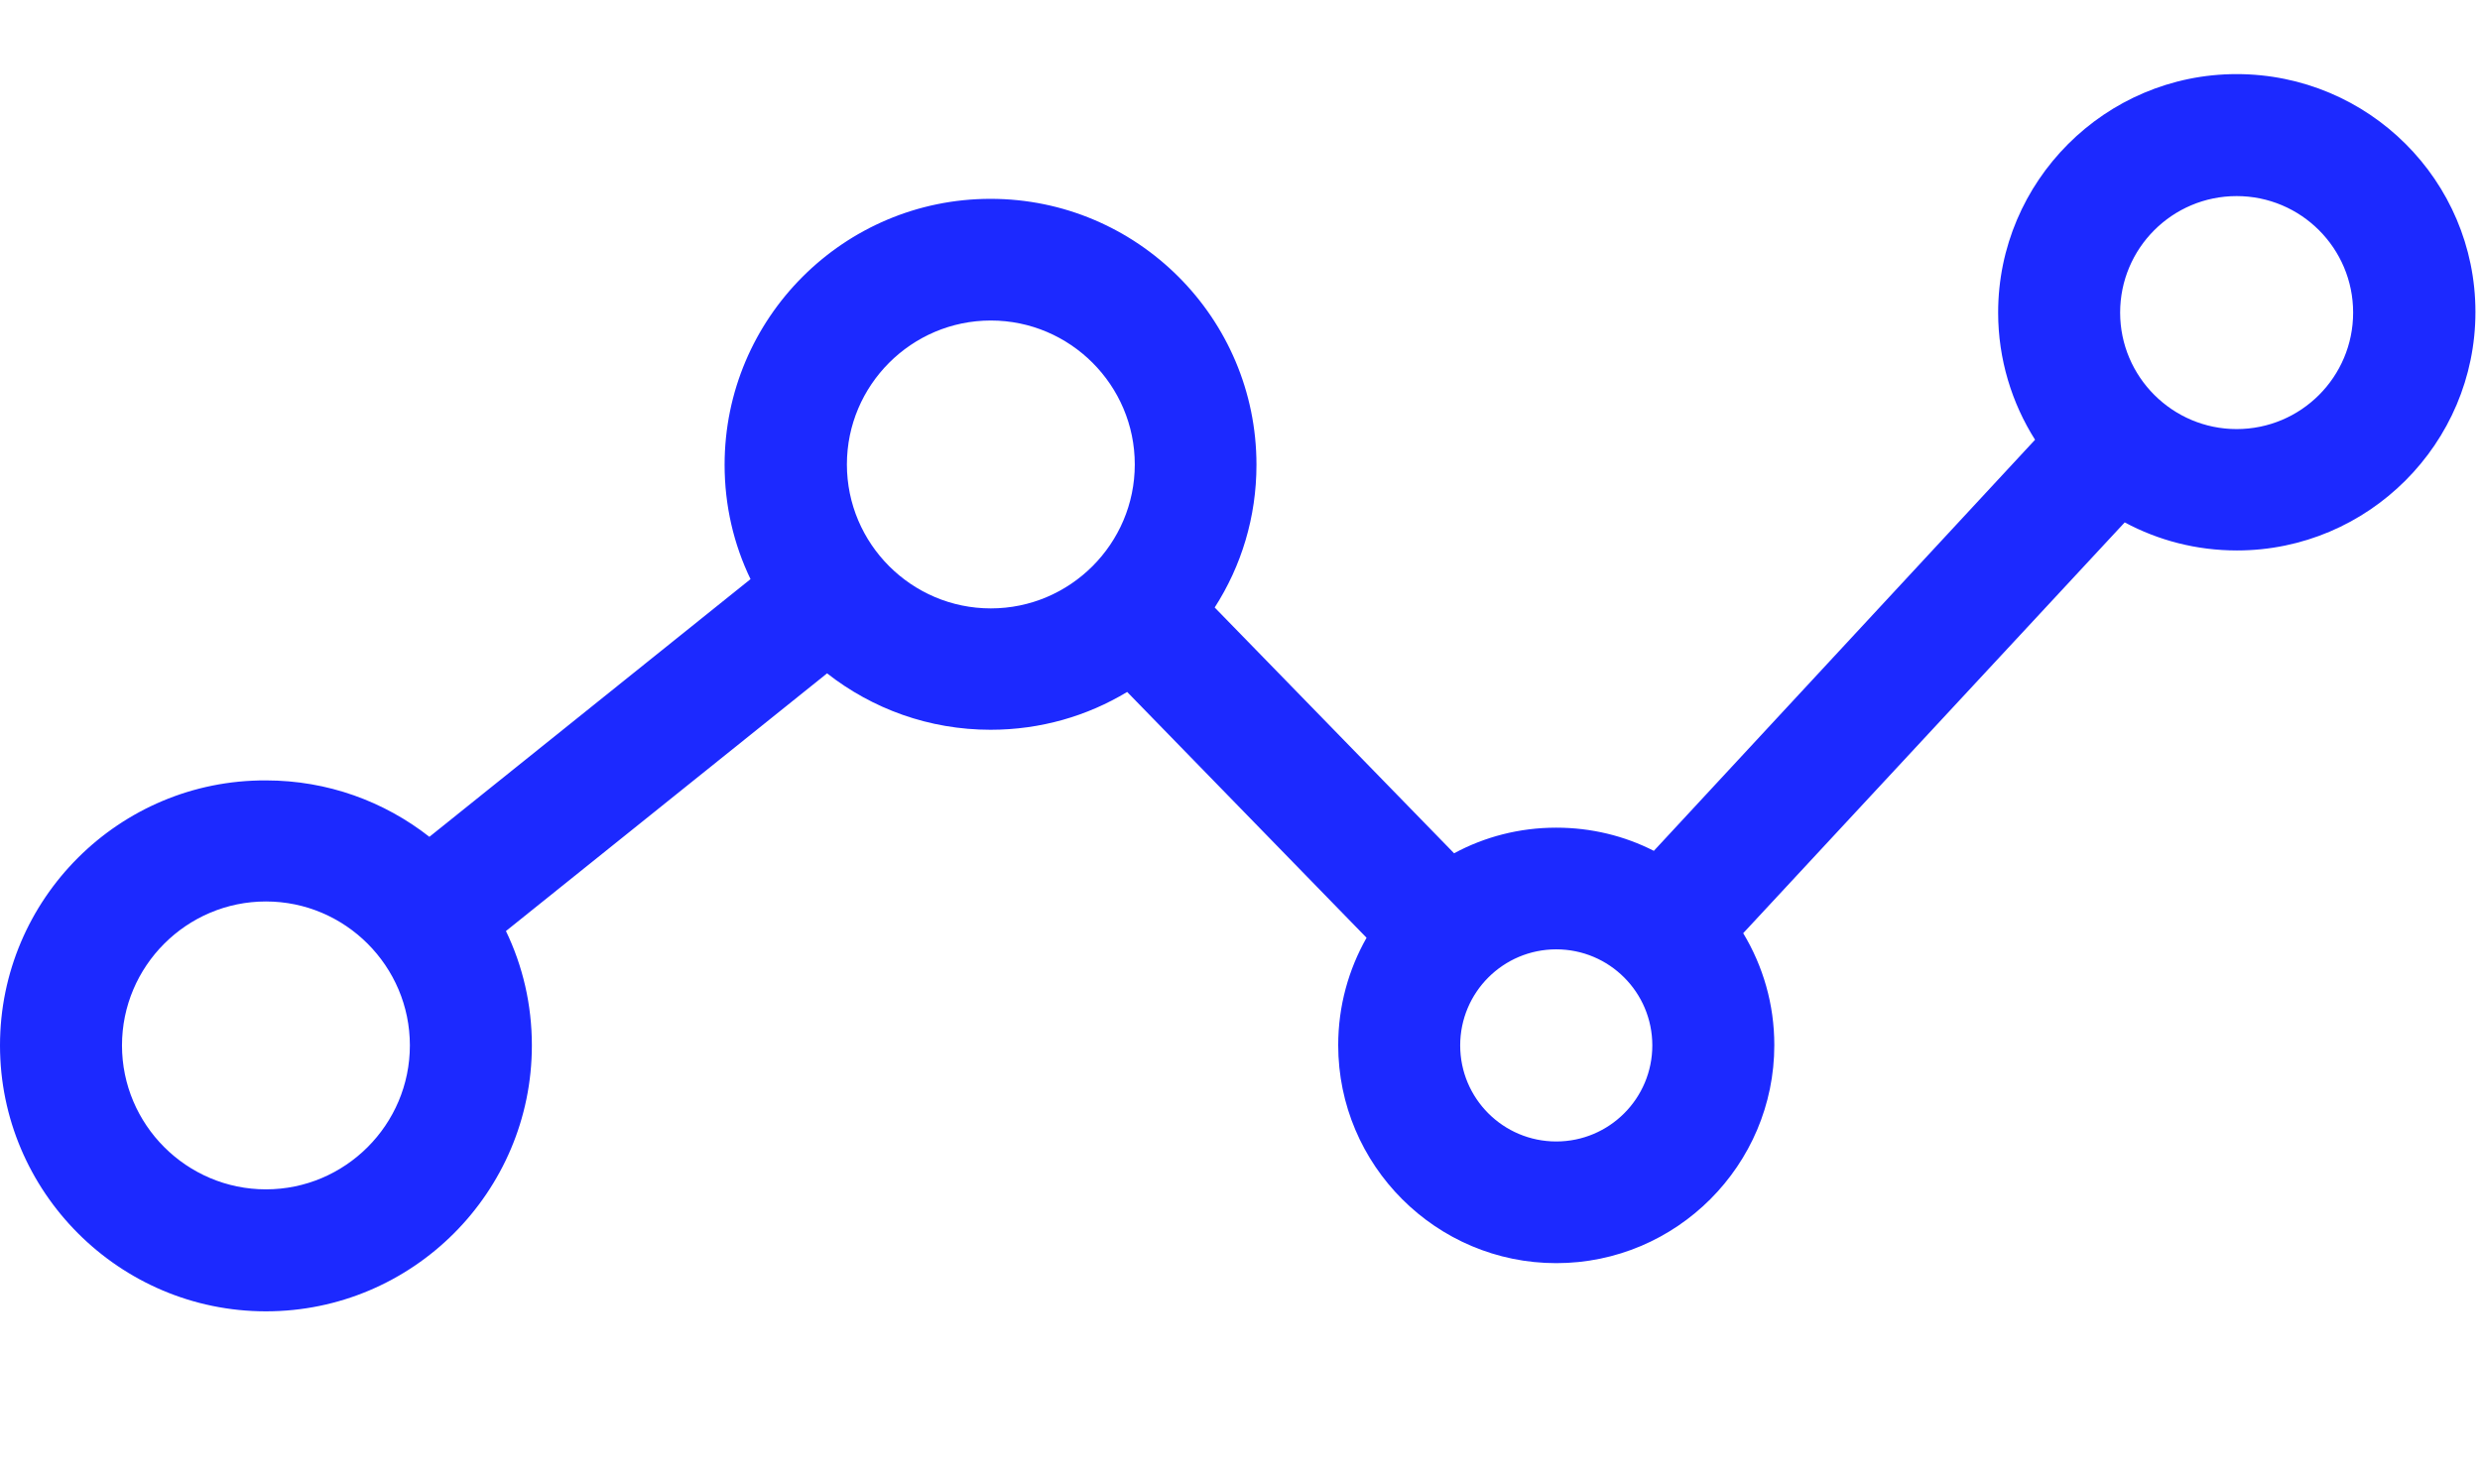 <?xml version="1.0" encoding="UTF-8"?> <!-- Generator: Adobe Illustrator 25.0.1, SVG Export Plug-In . SVG Version: 6.00 Build 0) --> <svg xmlns="http://www.w3.org/2000/svg" xmlns:xlink="http://www.w3.org/1999/xlink" version="1.1" id="Layer_1" x="0px" y="0px" viewBox="0 0 813.2 486.6" style="enable-background:new 0 0 813.2 486.6;" xml:space="preserve"> <style type="text/css"> .st0{fill:#1C29FF;} .st1{fill:#1C29FF;stroke:#1C29FF;stroke-width:8;stroke-miterlimit:10;} .st2{fill:none;stroke:#1C29FF;stroke-width:40;stroke-miterlimit:10;} .st3{display:none;fill:none;stroke:#FFFFFF;stroke-width:50;stroke-miterlimit:10;} .st4{fill:none;stroke:#FFFFFF;stroke-width:50;stroke-linecap:round;stroke-miterlimit:10;} .st5{fill:#FFFFFF;} .st6{fill:none;stroke:#1C29FF;stroke-width:40;stroke-linecap:round;stroke-linejoin:round;stroke-miterlimit:10;} </style> <path class="st0" d="M733.4,24.3c-43.1,0-78.2,35.1-78.2,78.2c0,15.3,4.5,29.7,12.1,41.7L542.3,279c-9.6-4.9-20.5-7.6-32-7.6 c-12.1,0-23.5,3-33.5,8.4l-78.5-80.6c8.7-13.5,13.7-29.6,13.7-46.8c0-48.1-39.1-87.2-87.2-87.2s-87.2,39.1-87.2,87.2 c0,13.4,3,26.1,8.5,37.5l-105.3,84.5c-14.8-11.6-33.4-18.5-53.6-18.5C39.1,255.7,0,294.8,0,342.8S39.1,430,87.2,430 s87.2-39.1,87.2-87.2c0-13.4-3-26.1-8.5-37.5l105.3-84.5c14.8,11.6,33.4,18.5,53.6,18.5c16.4,0,31.7-4.5,44.8-12.4l78.5,80.6 c-5.9,10.4-9.3,22.4-9.3,35.2c0,39.4,32.1,71.5,71.5,71.5c39.4,0,71.5-32.1,71.5-71.5c0-13.4-3.7-25.9-10.2-36.7l125.1-134.7 c11,5.9,23.5,9.2,36.8,9.2c43.1,0,78.2-35.1,78.2-78.2S776.6,24.3,733.4,24.3z M87.2,390c-26,0-47.2-21.2-47.2-47.2 s21.2-47.2,47.2-47.2s47.2,21.2,47.2,47.2S113.2,390,87.2,390z M277.7,152.3c0-26,21.2-47.2,47.2-47.2s47.2,21.2,47.2,47.2 s-21.2,47.2-47.2,47.2S277.7,178.3,277.7,152.3z M510.3,374.3c-17.4,0-31.5-14.1-31.5-31.5s14.1-31.5,31.5-31.5s31.5,14.1,31.5,31.5 S527.7,374.3,510.3,374.3z M733.4,140.7c-21,0-38.2-17.1-38.2-38.2s17.1-38.2,38.2-38.2s38.2,17.1,38.2,38.2 S754.5,140.7,733.4,140.7z"></path> </svg> 